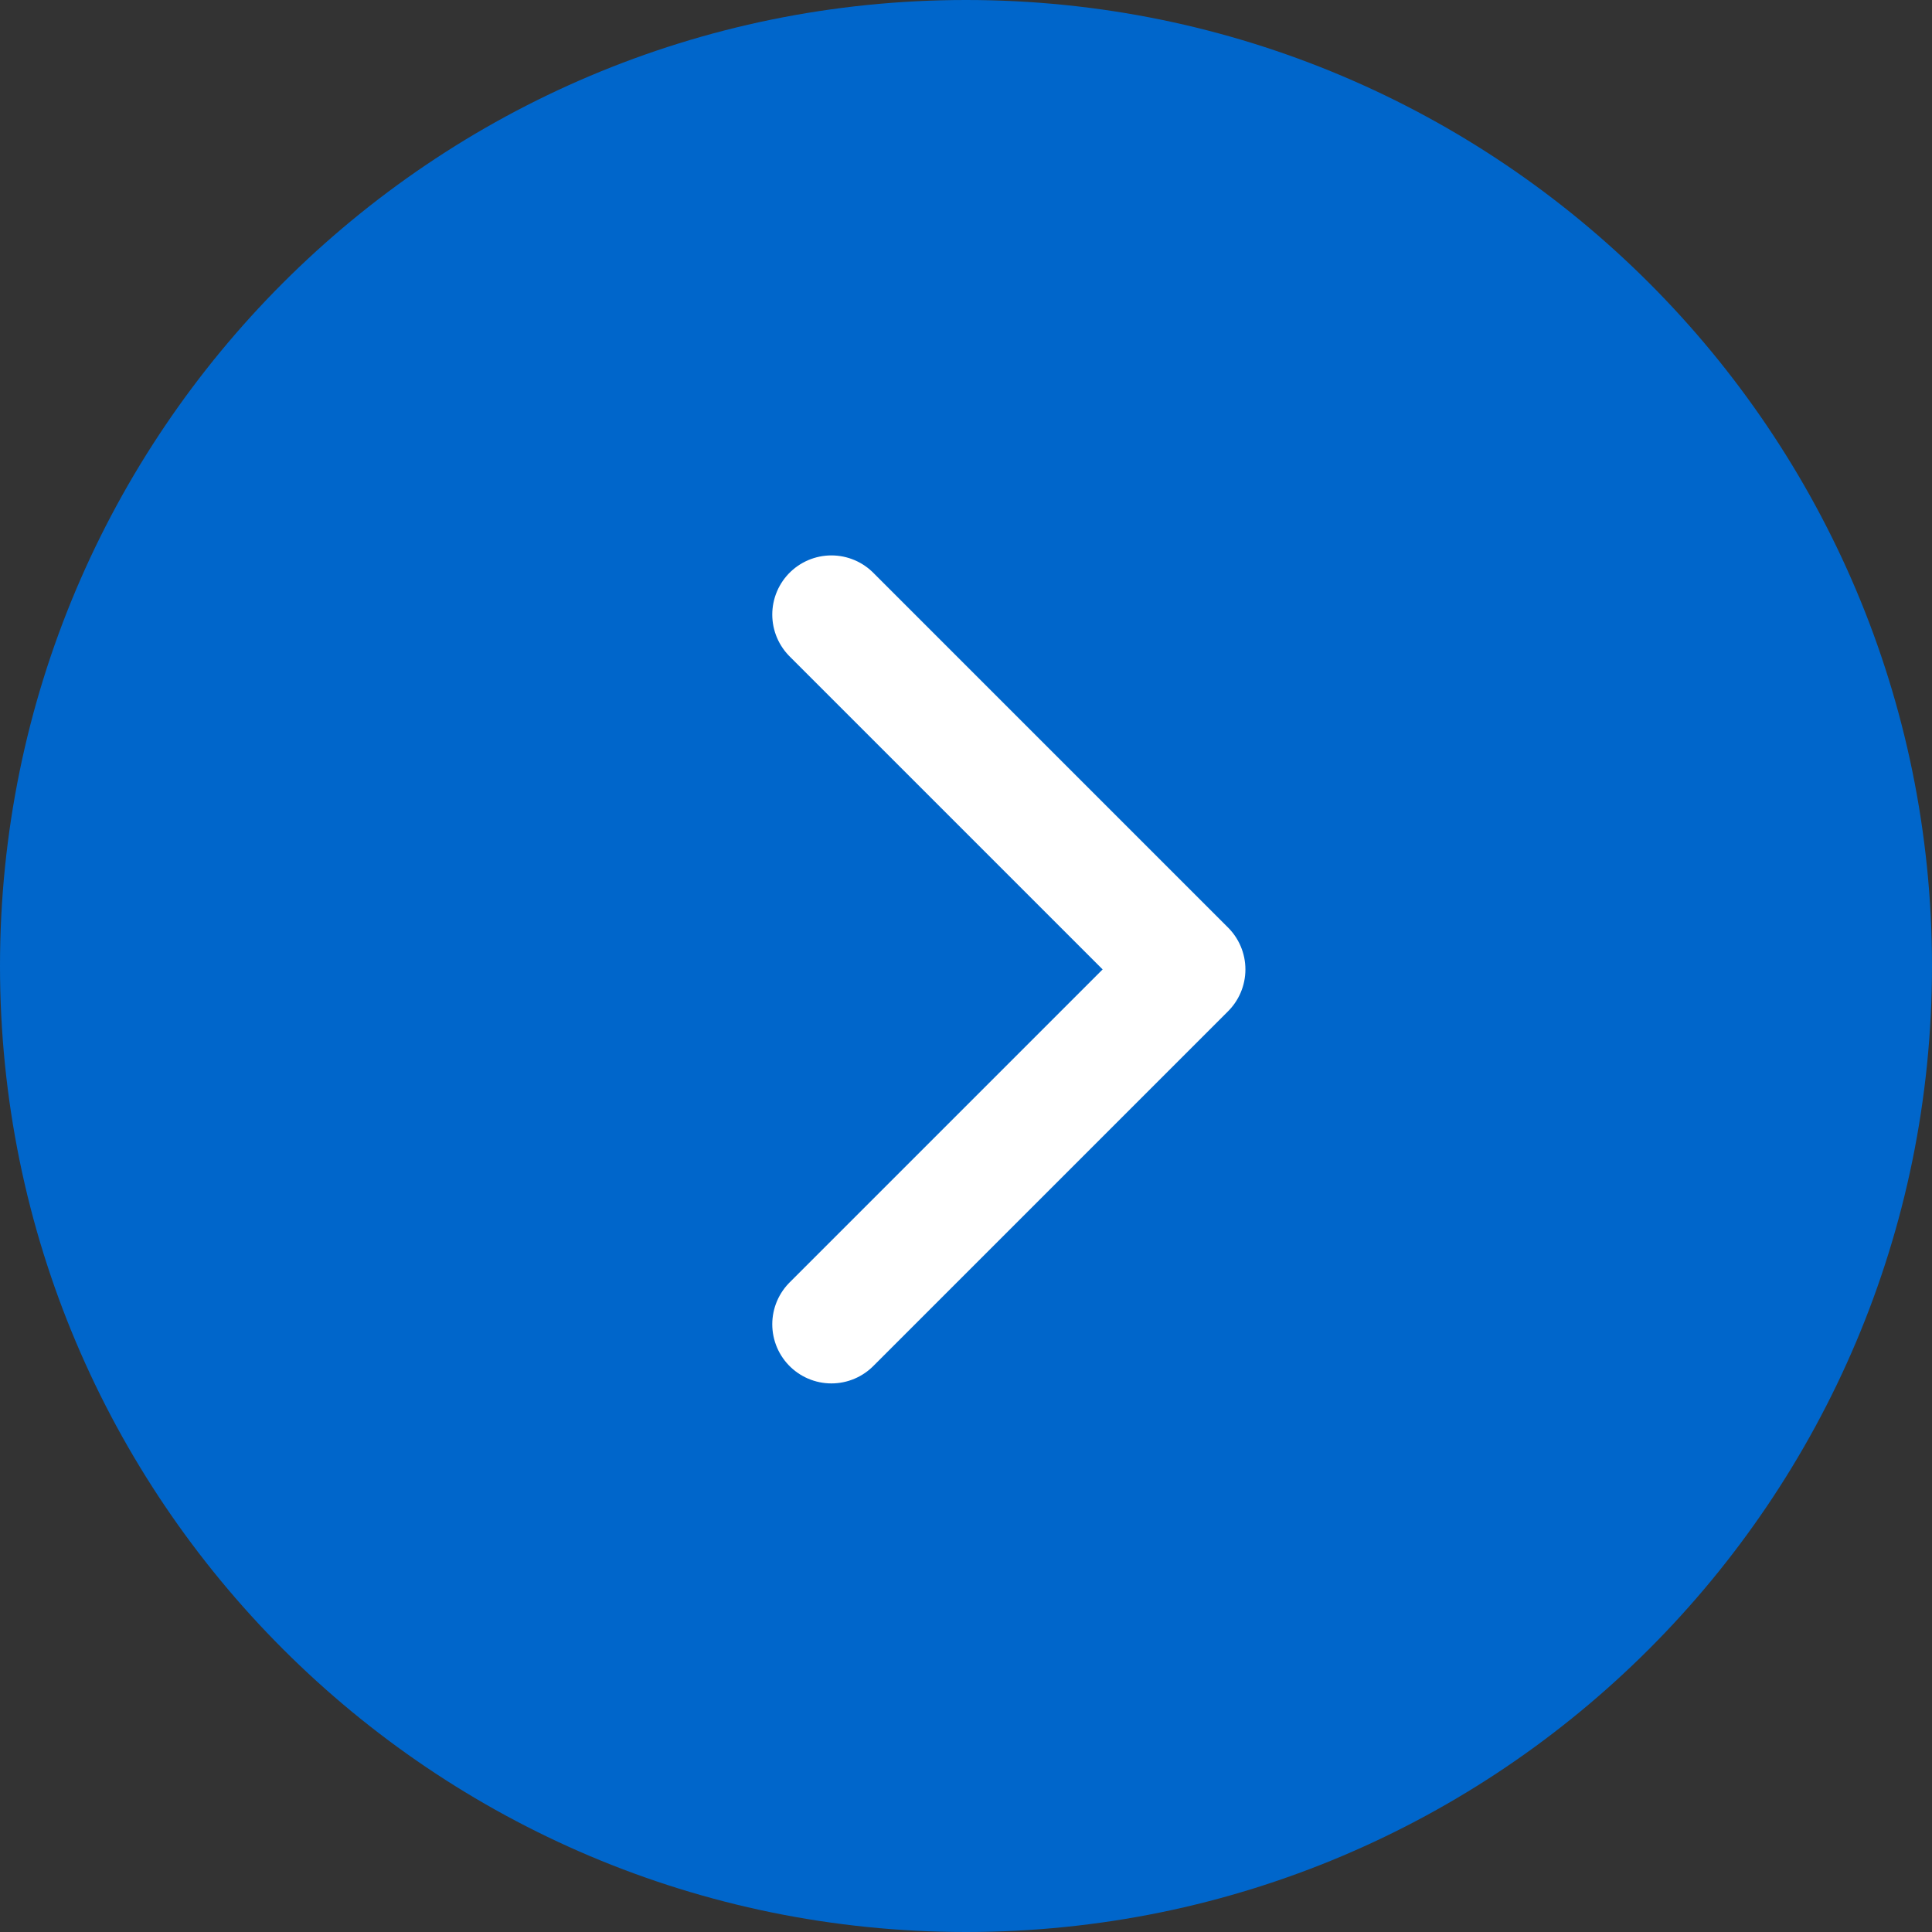 <?xml version="1.0" encoding="UTF-8"?> <svg xmlns="http://www.w3.org/2000/svg" width="98" height="98" viewBox="0 0 98 98" fill="none"><rect x="0" y="0" width="98" height="98" fill="#333333" stroke="none"/><g clip-path="url(#clip0_337_31)"><path d="M98 49C98 21.938 76.062 0 49 0C21.938 0 0 21.938 0 49C0 76.062 21.938 98 49 98C76.062 98 98 76.062 98 49Z" fill="#0066CB"></path><path d="M42.173 31.173L60.173 49.173L42.173 67.173" stroke="white" stroke-width="6" stroke-linecap="round" stroke-linejoin="round"></path></g><defs><clipPath id="clip0_337_31"><rect width="98" height="98" fill="white"></rect></clipPath></defs></svg> 